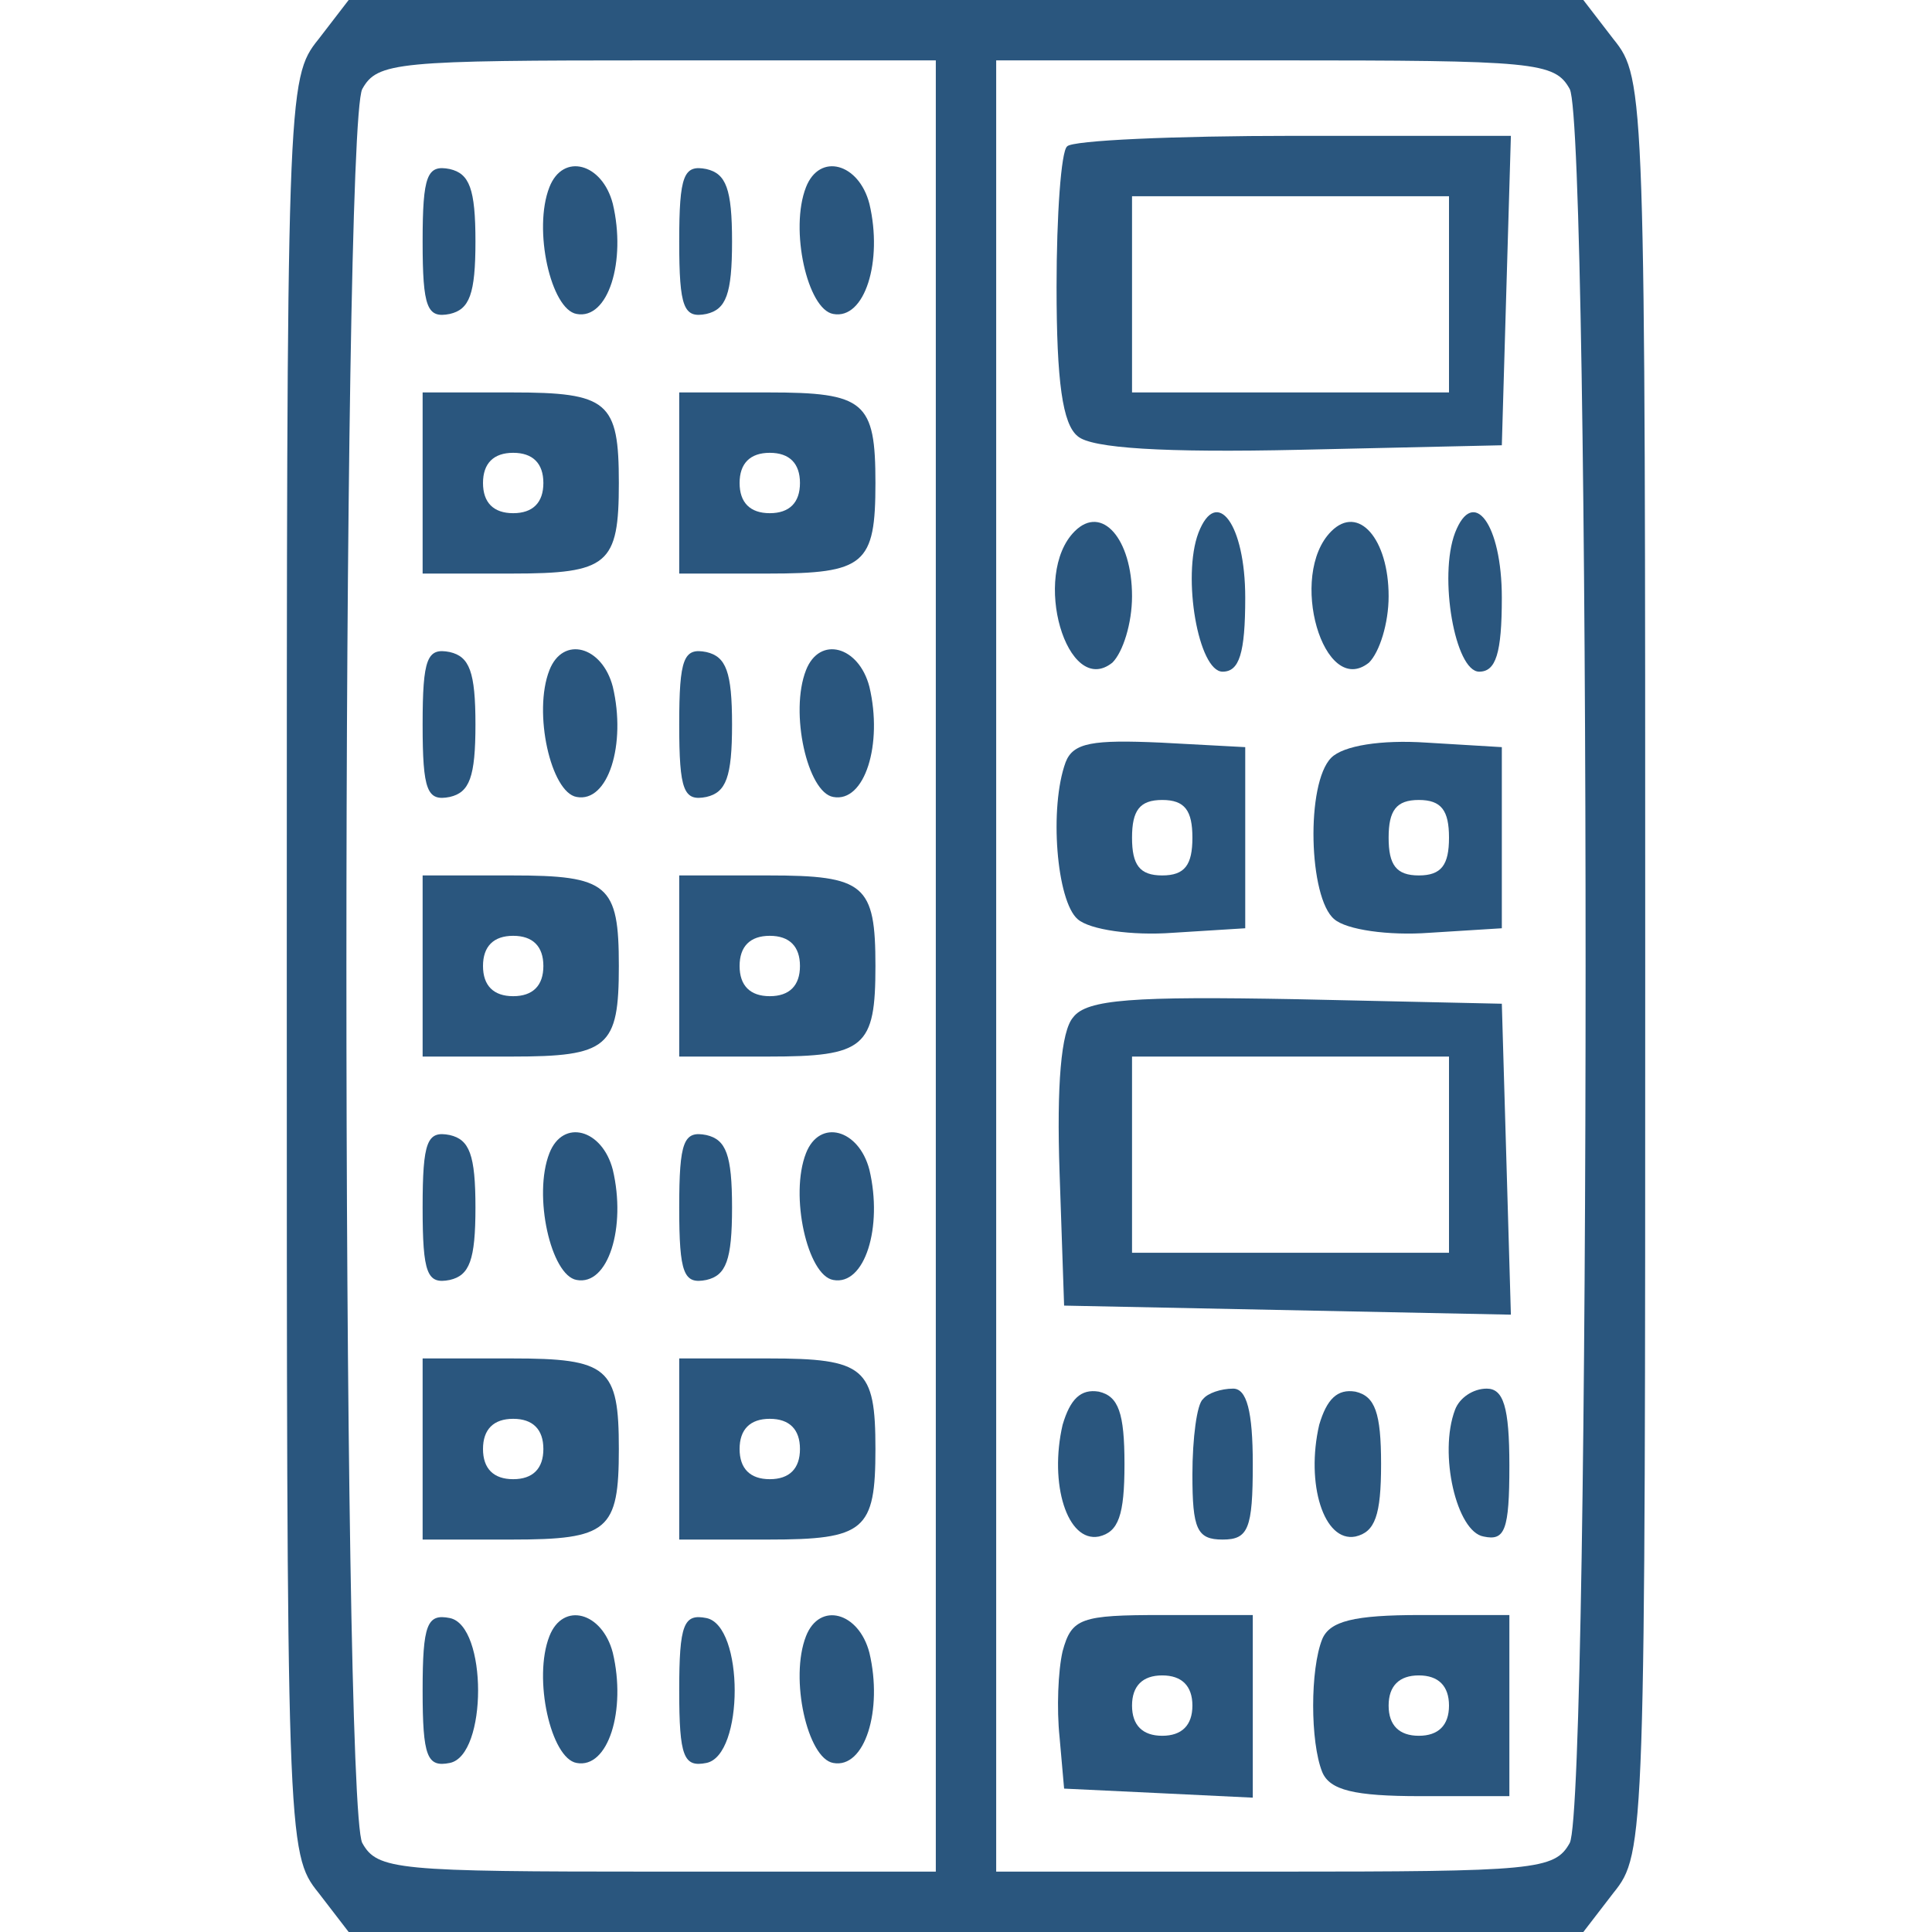 <svg version="1.0" xmlns="http://www.w3.org/2000/svg" width="128" height="128" preserveAspectRatio="xMidYMid meet"><rect id="backgroundrect" width="100%" height="100%" x="0" y="0" fill="none" stroke="none"/>


<g class="currentLayer" style=""><title>Layer 1</title><g transform="translate(0, 128) scale(0.1, -0.1)" fill="#2a567e" stroke="none" id="svg_1" class="selected" fill-opacity="1">
<path d="M211 1254 c-21 -26 -21 -35 -21 -614 0 -579 0 -588 21 -614 l20 -26 409 0 409 0 20 26 c21 26 21 35 21 614 0 579 0 588 -21 614 l-20 26 -409 0 -409 0 -20 -26z m409 -614 l0 -600 -185 0 c-172 0 -185 1 -195 19 -14 27 -14 1135 0 1162 10 18 23 19 195 19 l185 0 0 -600z m420 581 c14 -27 14 -1135 0 -1162 -10 -18 -23 -19 -195 -19 l-185 0 0 600 0 600 185 0 c172 0 185 -1 195 -19z" id="svg_2" fill="#2a567e"/>
<path d="M280 1120 c0 -44 3 -51 18 -48 13 3 17 13 17 48 0 35 -4 45 -17 48 -15 3 -18 -4 -18 -48z" id="svg_3" fill="#2a567e"/>
<path d="M364 1156 c-11 -28 1 -81 18 -84 21 -4 33 35 24 73 -7 27 -33 34 -42 11z" id="svg_4" fill="#2a567e"/>
<path d="M450 1120 c0 -44 3 -51 18 -48 13 3 17 13 17 48 0 35 -4 45 -17 48 -15 3 -18 -4 -18 -48z" id="svg_5" fill="#2a567e"/>
<path d="M534 1156 c-11 -28 1 -81 18 -84 21 -4 33 35 24 73 -7 27 -33 34 -42 11z" id="svg_6" fill="#2a567e"/>
<path d="M280 960 l0 -60 59 0 c64 0 71 6 71 60 0 54 -7 60 -71 60 l-59 0 0 -60z m80 0 c0 -13 -7 -20 -20 -20 -13 0 -20 7 -20 20 0 13 7 20 20 20 13 0 20 -7 20 -20z" id="svg_7" fill="#2a567e"/>
<path d="M450 960 l0 -60 59 0 c64 0 71 6 71 60 0 54 -7 60 -71 60 l-59 0 0 -60z m80 0 c0 -13 -7 -20 -20 -20 -13 0 -20 7 -20 20 0 13 7 20 20 20 13 0 20 -7 20 -20z" id="svg_8" fill="#2a567e"/>
<path d="M280 800 c0 -44 3 -51 18 -48 13 3 17 13 17 48 0 35 -4 45 -17 48 -15 3 -18 -4 -18 -48z" id="svg_9" fill="#2a567e"/>
<path d="M364 836 c-11 -28 1 -81 18 -84 21 -4 33 35 24 73 -7 27 -33 34 -42 11z" id="svg_10" fill="#2a567e"/>
<path d="M450 800 c0 -44 3 -51 18 -48 13 3 17 13 17 48 0 35 -4 45 -17 48 -15 3 -18 -4 -18 -48z" id="svg_11" fill="#2a567e"/>
<path d="M534 836 c-11 -28 1 -81 18 -84 21 -4 33 35 24 73 -7 27 -33 34 -42 11z" id="svg_12" fill="#2a567e"/>
<path d="M280 640 l0 -60 59 0 c64 0 71 6 71 60 0 54 -7 60 -71 60 l-59 0 0 -60z m80 0 c0 -13 -7 -20 -20 -20 -13 0 -20 7 -20 20 0 13 7 20 20 20 13 0 20 -7 20 -20z" id="svg_13" fill="#2a567e"/>
<path d="M450 640 l0 -60 59 0 c64 0 71 6 71 60 0 54 -7 60 -71 60 l-59 0 0 -60z m80 0 c0 -13 -7 -20 -20 -20 -13 0 -20 7 -20 20 0 13 7 20 20 20 13 0 20 -7 20 -20z" id="svg_14" fill="#2a567e"/>
<path d="M280 480 c0 -44 3 -51 18 -48 13 3 17 13 17 48 0 35 -4 45 -17 48 -15 3 -18 -4 -18 -48z" id="svg_15" fill="#2a567e"/>
<path d="M364 516 c-11 -28 1 -81 18 -84 21 -4 33 35 24 73 -7 27 -33 34 -42 11z" id="svg_16" fill="#2a567e"/>
<path d="M450 480 c0 -44 3 -51 18 -48 13 3 17 13 17 48 0 35 -4 45 -17 48 -15 3 -18 -4 -18 -48z" id="svg_17" fill="#2a567e"/>
<path d="M534 516 c-11 -28 1 -81 18 -84 21 -4 33 35 24 73 -7 27 -33 34 -42 11z" id="svg_18" fill="#2a567e"/>
<path d="M280 320 l0 -60 59 0 c64 0 71 6 71 60 0 54 -7 60 -71 60 l-59 0 0 -60z m80 0 c0 -13 -7 -20 -20 -20 -13 0 -20 7 -20 20 0 13 7 20 20 20 13 0 20 -7 20 -20z" id="svg_19" fill="#2a567e"/>
<path d="M450 320 l0 -60 59 0 c64 0 71 6 71 60 0 54 -7 60 -71 60 l-59 0 0 -60z m80 0 c0 -13 -7 -20 -20 -20 -13 0 -20 7 -20 20 0 13 7 20 20 20 13 0 20 -7 20 -20z" id="svg_20" fill="#2a567e"/>
<path d="M280 160 c0 -44 3 -51 18 -48 25 5 25 91 0 96 -15 3 -18 -4 -18 -48z" id="svg_21" fill="#2a567e"/>
<path d="M364 196 c-11 -28 1 -81 18 -84 21 -4 33 35 24 73 -7 27 -33 34 -42 11z" id="svg_22" fill="#2a567e"/>
<path d="M450 160 c0 -44 3 -51 18 -48 25 5 25 91 0 96 -15 3 -18 -4 -18 -48z" id="svg_23" fill="#2a567e"/>
<path d="M534 196 c-11 -28 1 -81 18 -84 21 -4 33 35 24 73 -7 27 -33 34 -42 11z" id="svg_24" fill="#2a567e"/>
<path d="M707 1183 c-4 -3 -7 -46 -7 -93 0 -63 4 -91 14 -99 9 -8 57 -11 147 -9 l134 3 3 103 3 102 -144 0 c-79 0 -147 -3 -150 -7z m253 -98 l0 -65 -105 0 -105 0 0 65 0 65 105 0 105 0 0 -65z" id="svg_25" fill="#2a567e"/>
<path d="M712 928 c-29 -29 -5 -111 25 -87 7 7 13 26 13 44 0 38 -20 61 -38 43z" id="svg_26" fill="#2a567e"/>
<path d="M794 927 c-11 -29 0 -92 16 -92 11 0 15 12 15 49 0 49 -19 74 -31 43z" id="svg_27" fill="#2a567e"/>
<path d="M882 928 c-29 -29 -5 -111 25 -87 7 7 13 26 13 44 0 38 -20 61 -38 43z" id="svg_28" fill="#2a567e"/>
<path d="M964 927 c-11 -29 0 -92 16 -92 11 0 15 12 15 49 0 49 -19 74 -31 43z" id="svg_29" fill="#2a567e"/>
<path d="M706 775 c-11 -30 -6 -92 8 -104 8 -7 36 -11 63 -9 l48 3 0 60 0 60 -56 3 c-45 2 -58 0 -63 -13z m84 -50 c0 -18 -5 -25 -20 -25 -15 0 -20 7 -20 25 0 18 5 25 20 25 15 0 20 -7 20 -25z" id="svg_30" fill="#2a567e"/>
<path d="M882 778 c-17 -17 -15 -93 2 -107 8 -7 36 -11 63 -9 l48 3 0 60 0 60 -50 3 c-30 2 -55 -2 -63 -10z m78 -53 c0 -18 -5 -25 -20 -25 -15 0 -20 7 -20 25 0 18 5 25 20 25 15 0 20 -7 20 -25z" id="svg_31" fill="#2a567e"/>
<path d="M711 606 c-8 -9 -11 -45 -9 -103 l3 -88 148 -3 148 -3 -3 103 -3 103 -136 3 c-108 2 -139 0 -148 -12z m249 -91 l0 -65 -105 0 -105 0 0 65 0 65 105 0 105 0 0 -65z" id="svg_32" fill="#2a567e"/>
<path d="M704 336 c-9 -39 3 -78 24 -74 13 3 17 14 17 48 0 34 -4 45 -17 48 -12 2 -19 -5 -24 -22z" id="svg_33" fill="#2a567e"/>
<path d="M797 353 c-4 -3 -7 -26 -7 -50 0 -36 3 -43 20 -43 17 0 20 7 20 50 0 35 -4 50 -13 50 -8 0 -17 -3 -20 -7z" id="svg_34" fill="#2a567e"/>
<path d="M874 336 c-9 -39 3 -78 24 -74 13 3 17 14 17 48 0 34 -4 45 -17 48 -12 2 -19 -5 -24 -22z" id="svg_35" fill="#2a567e"/>
<path d="M964 346 c-11 -29 1 -81 19 -84 14 -3 17 4 17 47 0 39 -4 51 -15 51 -9 0 -18 -6 -21 -14z" id="svg_36" fill="#2a567e"/>
<path d="M704 186 c-3 -13 -4 -38 -2 -57 l3 -34 63 -3 62 -3 0 61 0 60 -60 0 c-54 0 -60 -2 -66 -24z m86 -36 c0 -13 -7 -20 -20 -20 -13 0 -20 7 -20 20 0 13 7 20 20 20 13 0 20 -7 20 -20z" id="svg_37" fill="#2a567e"/>
<path d="M876 194 c-8 -20 -8 -68 0 -88 5 -12 21 -16 65 -16 l59 0 0 60 0 60 -59 0 c-44 0 -60 -4 -65 -16z m84 -44 c0 -13 -7 -20 -20 -20 -13 0 -20 7 -20 20 0 13 7 20 20 20 13 0 20 -7 20 -20z" id="svg_38" fill="#2a567e"/>
</g></g></svg>